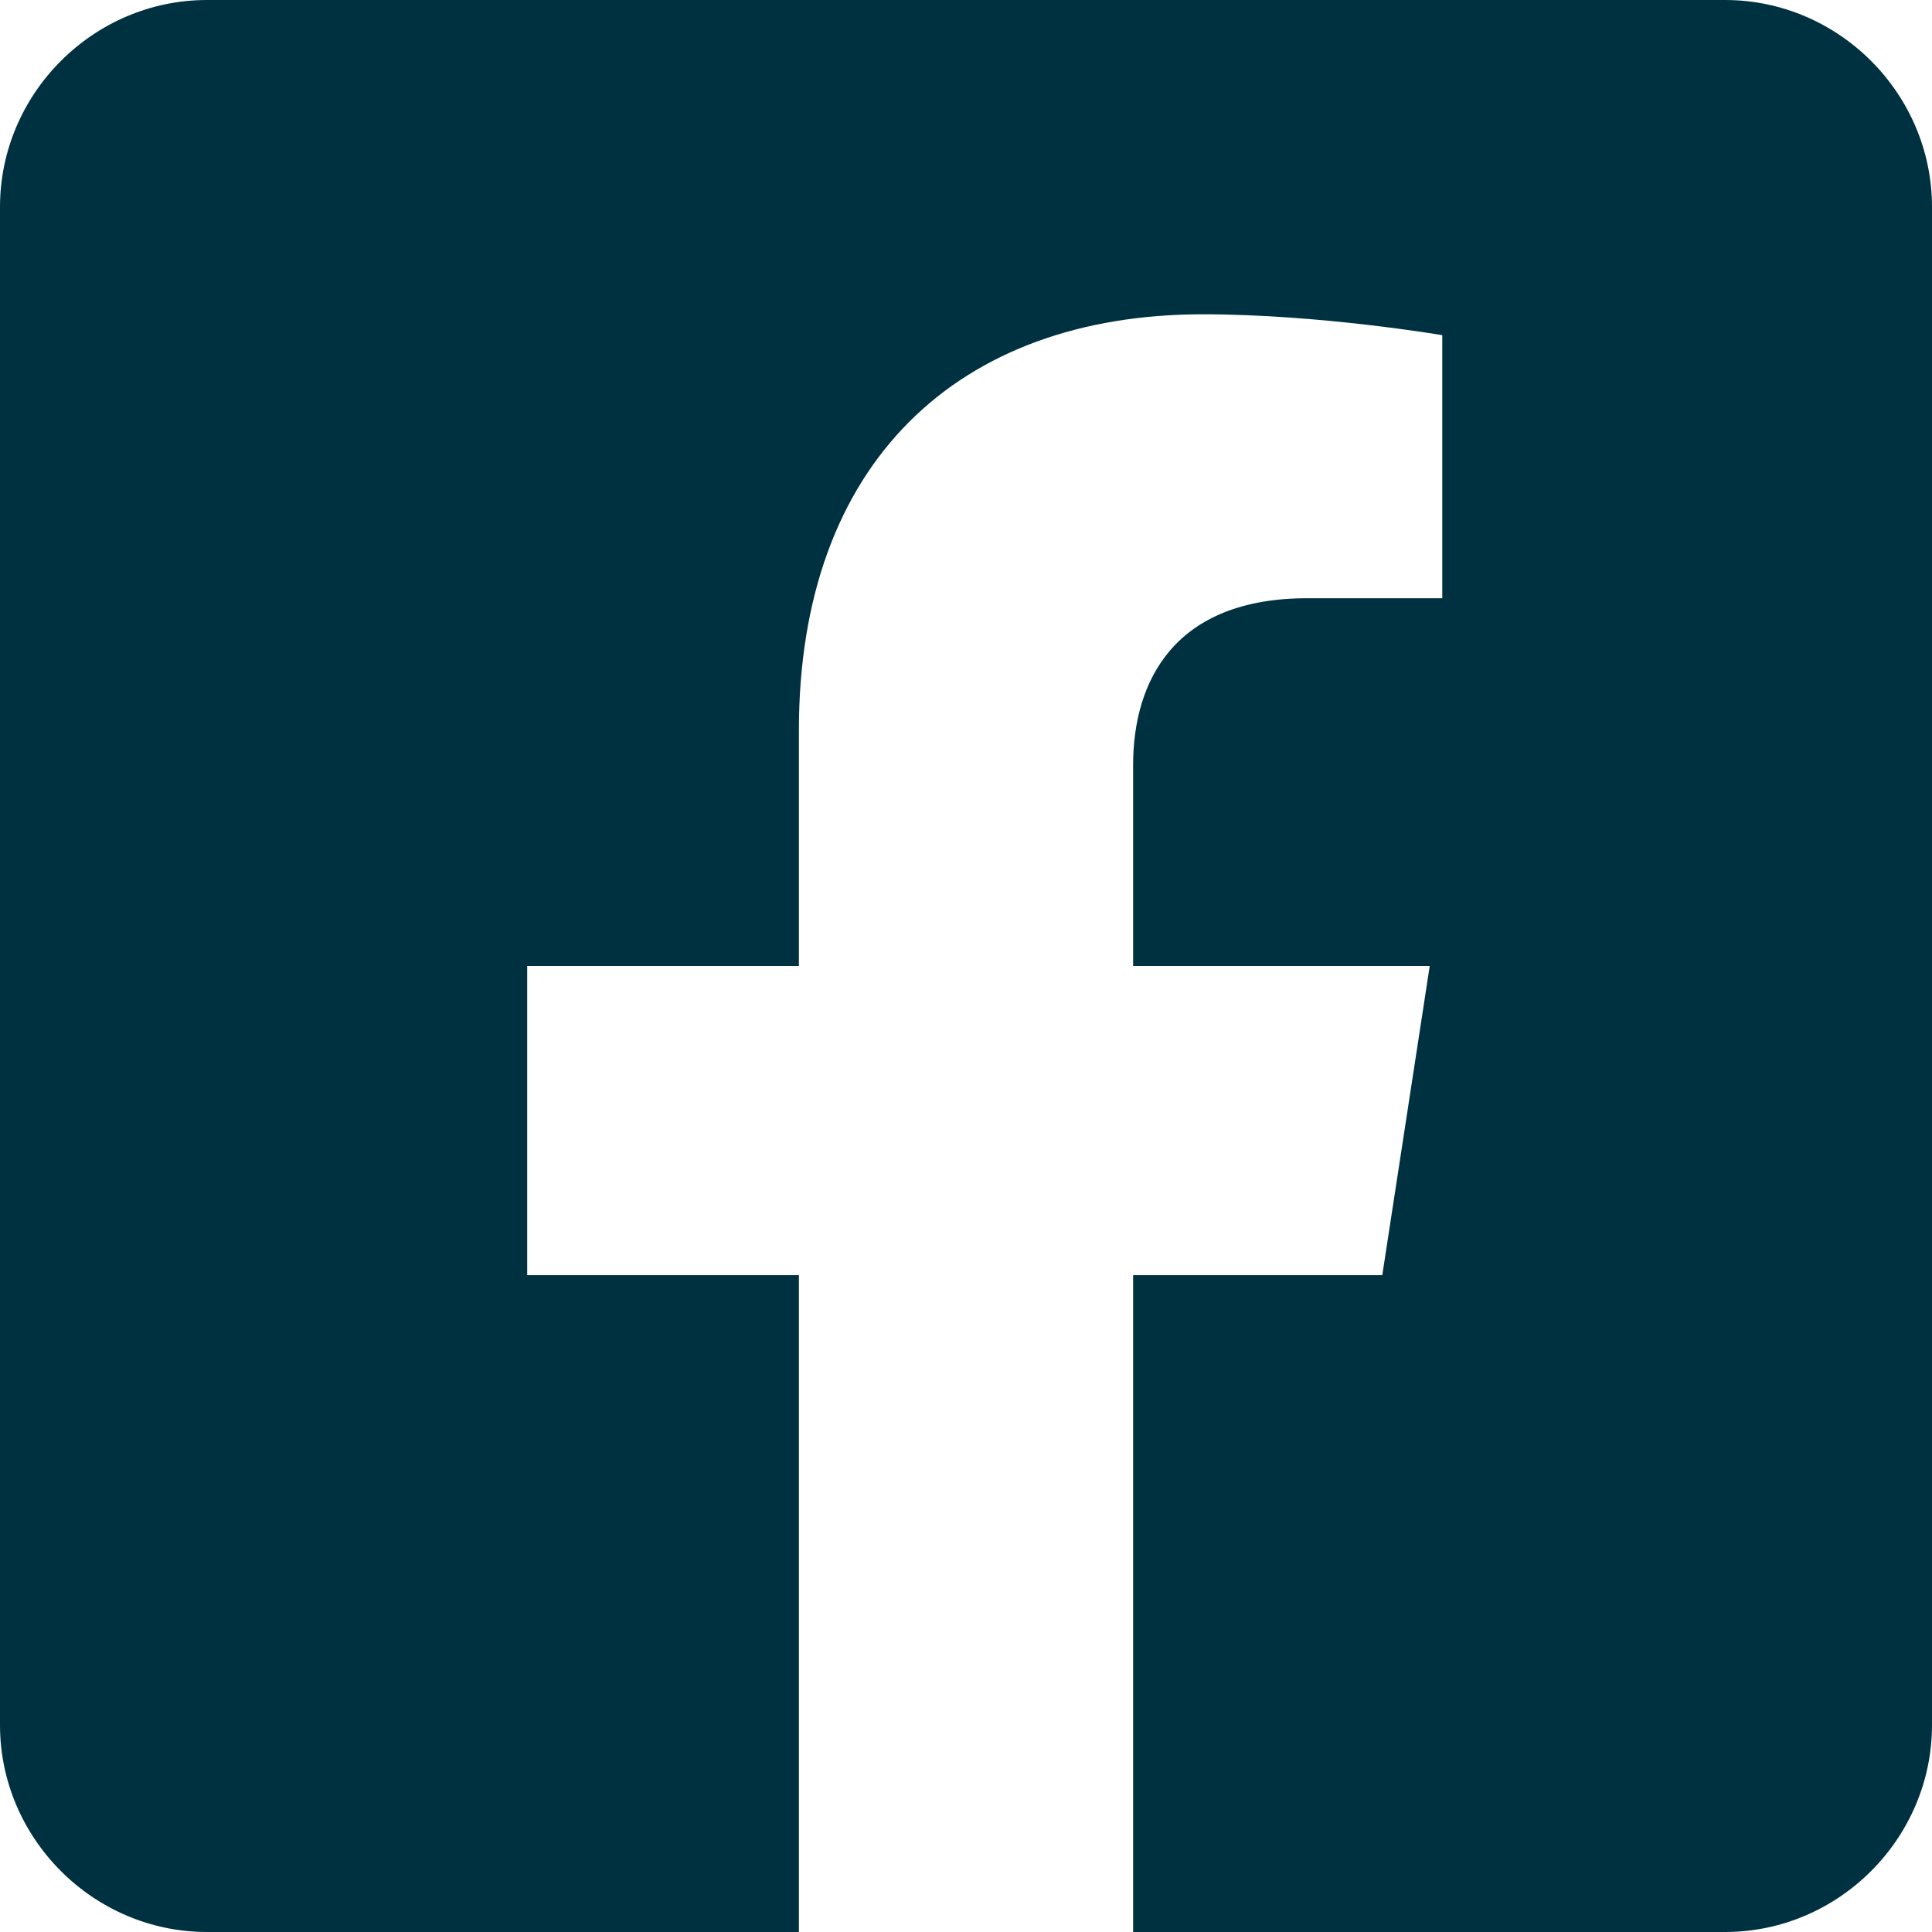 <?xml version="1.0" encoding="UTF-8" standalone="no"?>
<!DOCTYPE svg PUBLIC "-//W3C//DTD SVG 1.1//EN" "http://www.w3.org/Graphics/SVG/1.1/DTD/svg11.dtd">
<svg width="100%" height="100%" viewBox="0 0 448 448" version="1.1" xmlns="http://www.w3.org/2000/svg" xmlns:xlink="http://www.w3.org/1999/xlink" xml:space="preserve" xmlns:serif="http://www.serif.com/" style="fill-rule:evenodd;clip-rule:evenodd;stroke-linejoin:round;stroke-miterlimit:2;">
    <g transform="matrix(1,0,0,1,0,-32)">
        <path d="M400,32L48,32C21.668,32 -0,53.668 0,80L0,432C0,458.332 21.668,480 48,480L185.25,480L185.25,327.69L122.25,327.69L122.25,256L185.25,256L185.25,201.36C185.25,139.21 222.25,104.88 278.92,104.88C306.06,104.88 334.44,109.72 334.44,109.72L334.44,170.72L303.17,170.72C272.36,170.72 262.75,189.84 262.75,209.45L262.75,256L331.53,256L320.53,327.69L262.75,327.69L262.75,480L400,480C426.332,480 448,458.332 448,432L448,80C448,53.668 426.332,32 400,32Z" style="fill:rgb(0,49,64);fill-rule:nonzero;"/>
    </g>
</svg>
